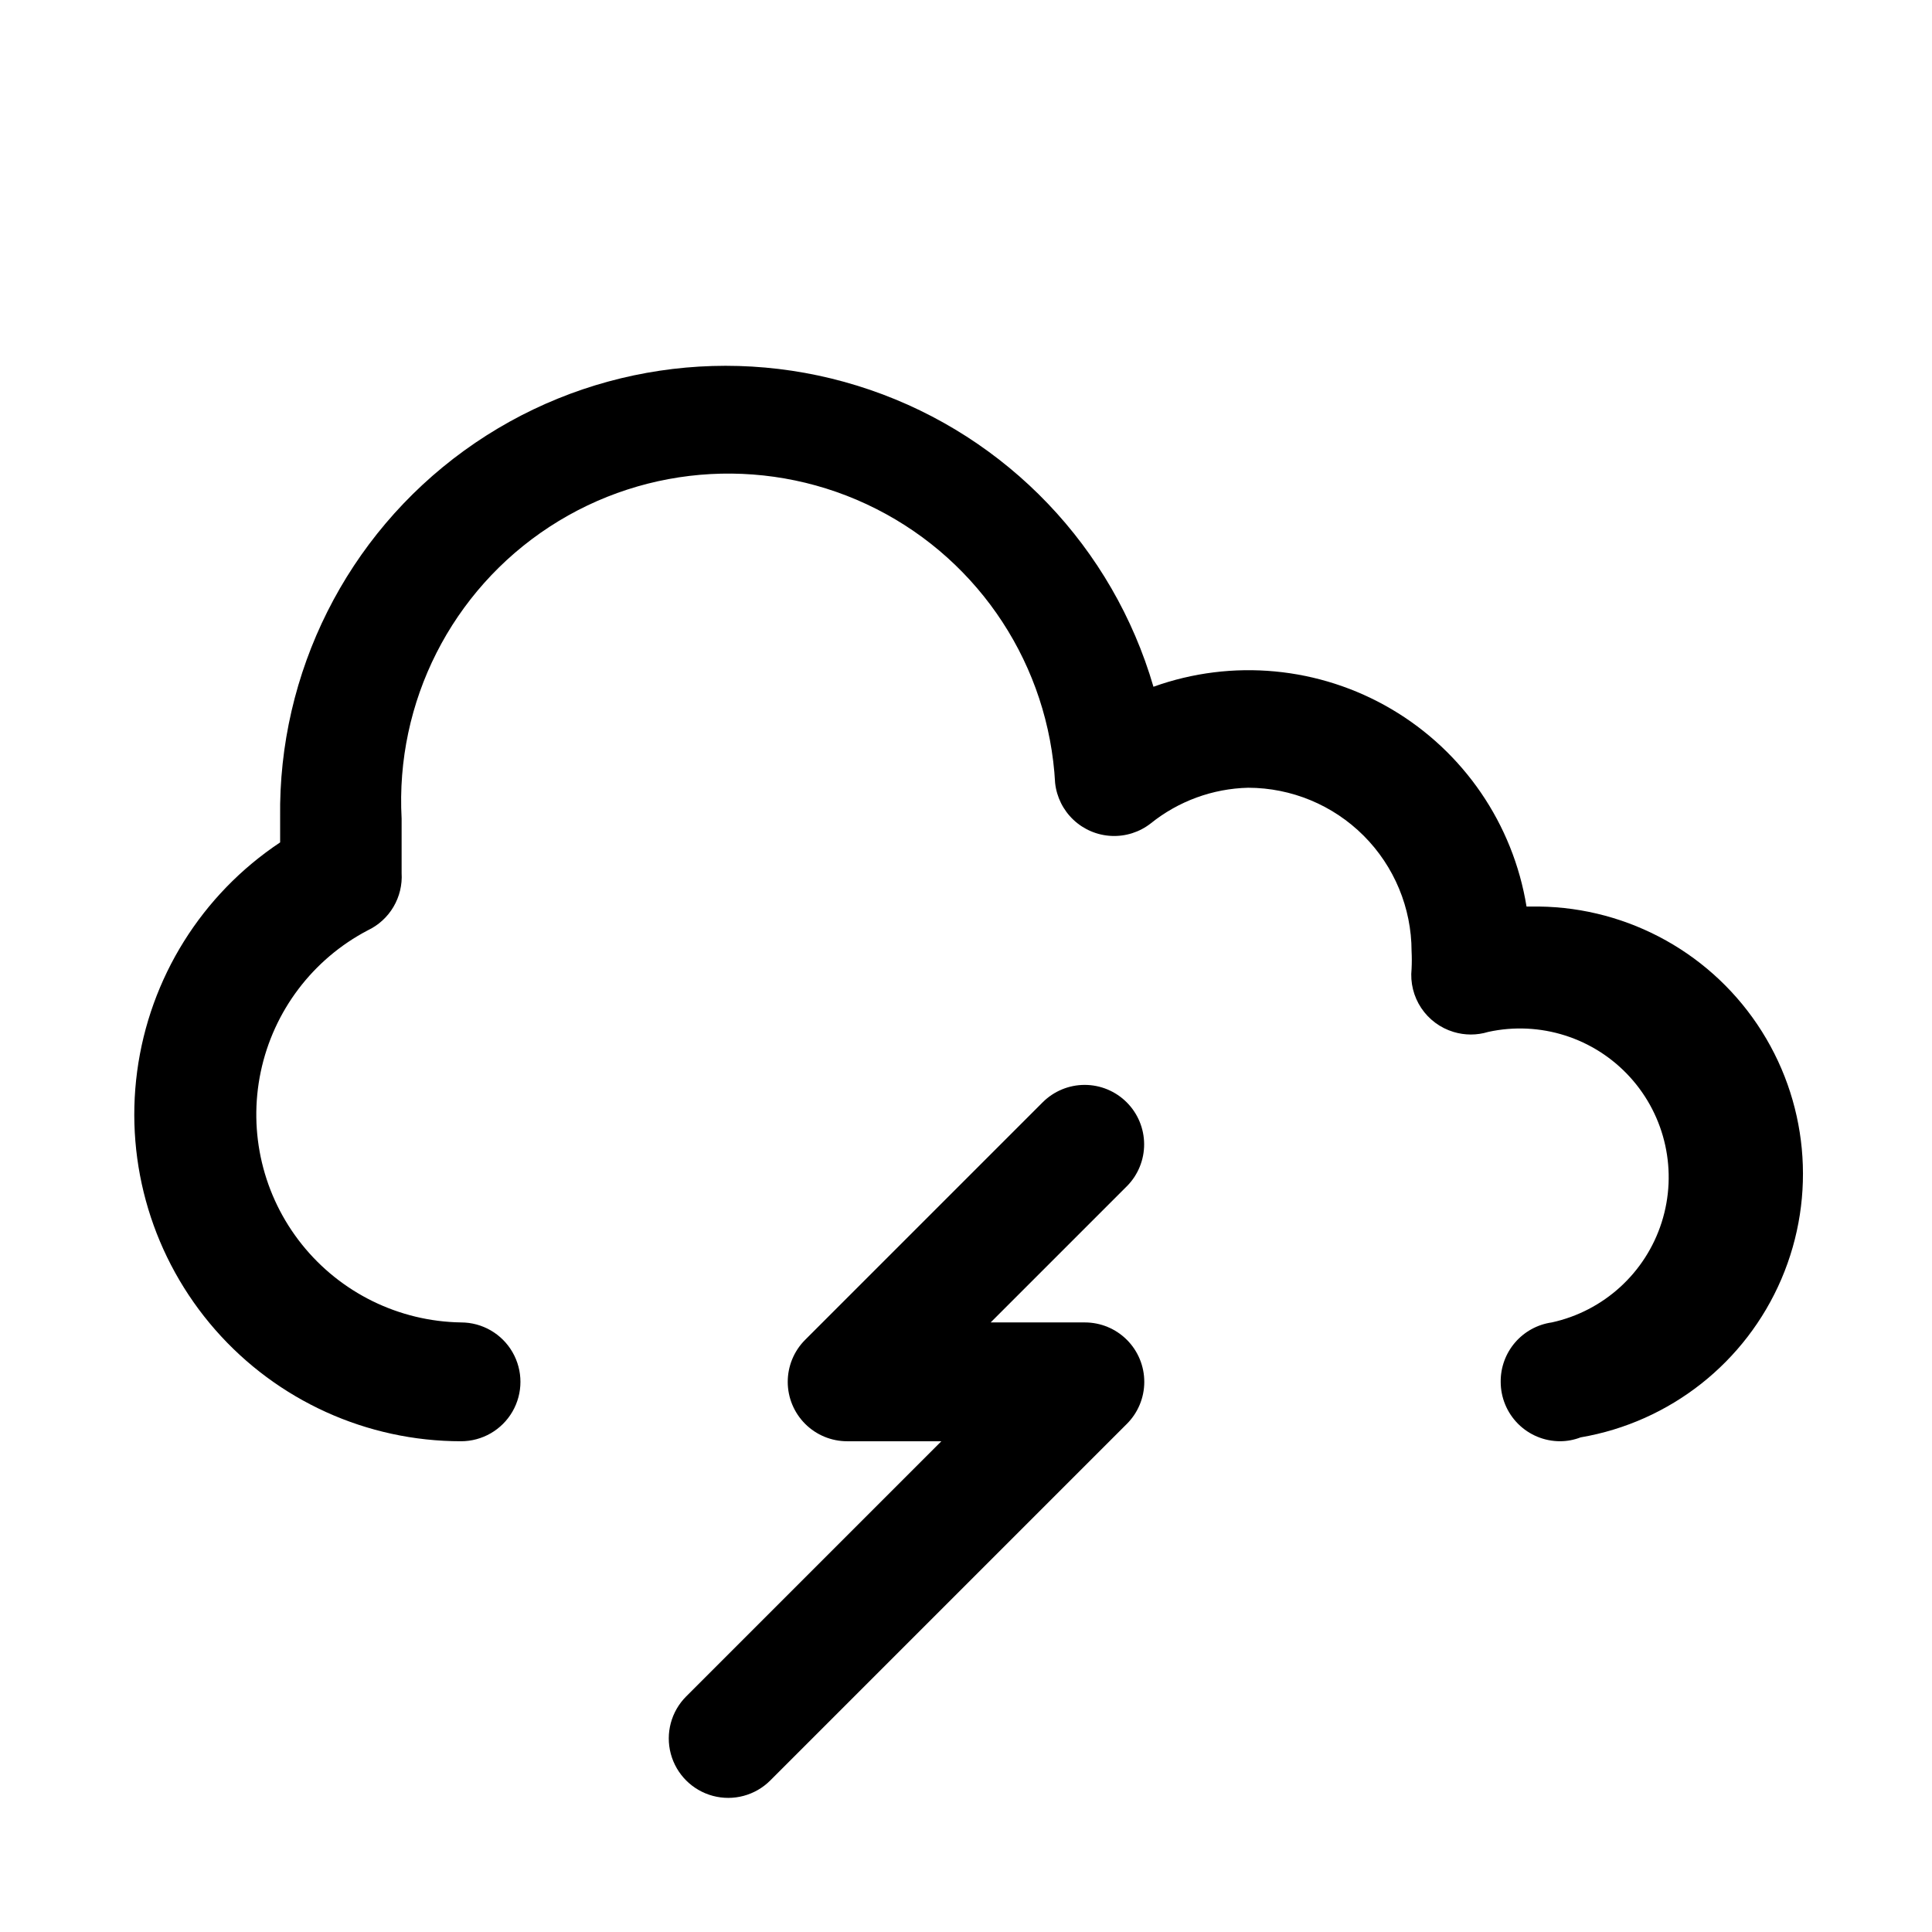 <?xml version="1.0" encoding="UTF-8"?>
<!-- Uploaded to: ICON Repo, www.svgrepo.com, Generator: ICON Repo Mixer Tools -->
<svg fill="#000000" width="800px" height="800px" version="1.1" viewBox="144 144 512 512" xmlns="http://www.w3.org/2000/svg">
 <g>
  <path d="m442.59 436.13c-2.953-2.957-6.961-4.621-11.141-4.621-4.176 0-8.184 1.664-11.137 4.621l-62.977 62.977v-0.004c-2.941 2.961-4.586 6.965-4.578 11.137 0.008 4.172 1.676 8.168 4.629 11.113 2.953 2.945 6.957 4.598 11.129 4.594h24.953l-67.621 67.621c-3.981 3.981-5.535 9.781-4.078 15.219 1.457 5.434 5.703 9.68 11.141 11.137s11.234-0.098 15.215-4.078l94.465-94.465v0.004c2.973-2.949 4.648-6.957 4.656-11.141 0.012-4.184-1.645-8.203-4.602-11.164-2.957-2.961-6.969-4.621-11.152-4.621h-24.957l36.133-36.133v0.004c2.922-2.961 4.555-6.957 4.539-11.117s-1.676-8.145-4.617-11.082z"/>
  <path d="m549.57 384.25h-1.023c-3.562-21.887-16.672-41.055-35.777-52.312-19.102-11.254-42.223-13.434-63.094-5.941-10.746-36.879-38.758-66.23-75.098-78.68-36.34-12.449-76.465-6.445-107.57 16.098-31.102 22.547-49.293 58.809-48.77 97.219v6.613c-20.785 13.82-34.594 35.934-37.891 60.676-3.297 24.738 4.246 49.699 20.688 68.477s40.184 29.547 65.145 29.547c5.625 0 10.82-3 13.633-7.871s2.812-10.871 0-15.742c-2.812-4.871-8.008-7.875-13.633-7.875-16.453-0.254-31.93-7.844-42.199-20.699-10.273-12.852-14.262-29.625-10.879-45.727 3.383-16.102 13.785-29.848 28.359-37.484 2.84-1.344 5.215-3.512 6.812-6.219 1.602-2.711 2.352-5.832 2.16-8.973v-14.406c-1.688-30.938 13.258-60.422 39.207-77.352 25.945-16.93 58.957-18.73 86.59-4.723 27.637 14.004 45.699 41.691 47.387 72.629 0.406 3.734 2.137 7.203 4.875 9.777 2.742 2.574 6.312 4.082 10.066 4.25 3.754 0.172 7.445-1.008 10.406-3.324 7.336-5.898 16.41-9.219 25.82-9.445 11.477 0.023 22.477 4.59 30.594 12.703 8.113 8.117 12.684 19.117 12.703 30.594 0.082 1.574 0.082 3.148 0 4.723-0.375 3.637 0.527 7.293 2.551 10.34 2.027 3.043 5.051 5.289 8.551 6.348 3 0.918 6.207 0.918 9.211 0 13.75-3.008 28.062 1.547 37.547 11.953 9.48 10.406 12.691 25.082 8.422 38.496s-15.371 23.531-29.125 26.539c-3.781 0.535-7.242 2.43-9.734 5.324-2.488 2.898-3.844 6.602-3.805 10.422 0 4.176 1.66 8.18 4.609 11.133 2.953 2.953 6.957 4.609 11.133 4.609 1.859-0.008 3.699-0.352 5.434-1.023 23.711-4.047 43.75-19.848 53.215-41.961 9.465-22.113 7.062-47.52-6.383-67.469-13.441-19.945-36.086-31.711-60.137-31.242z"/>
 </g>
</svg>